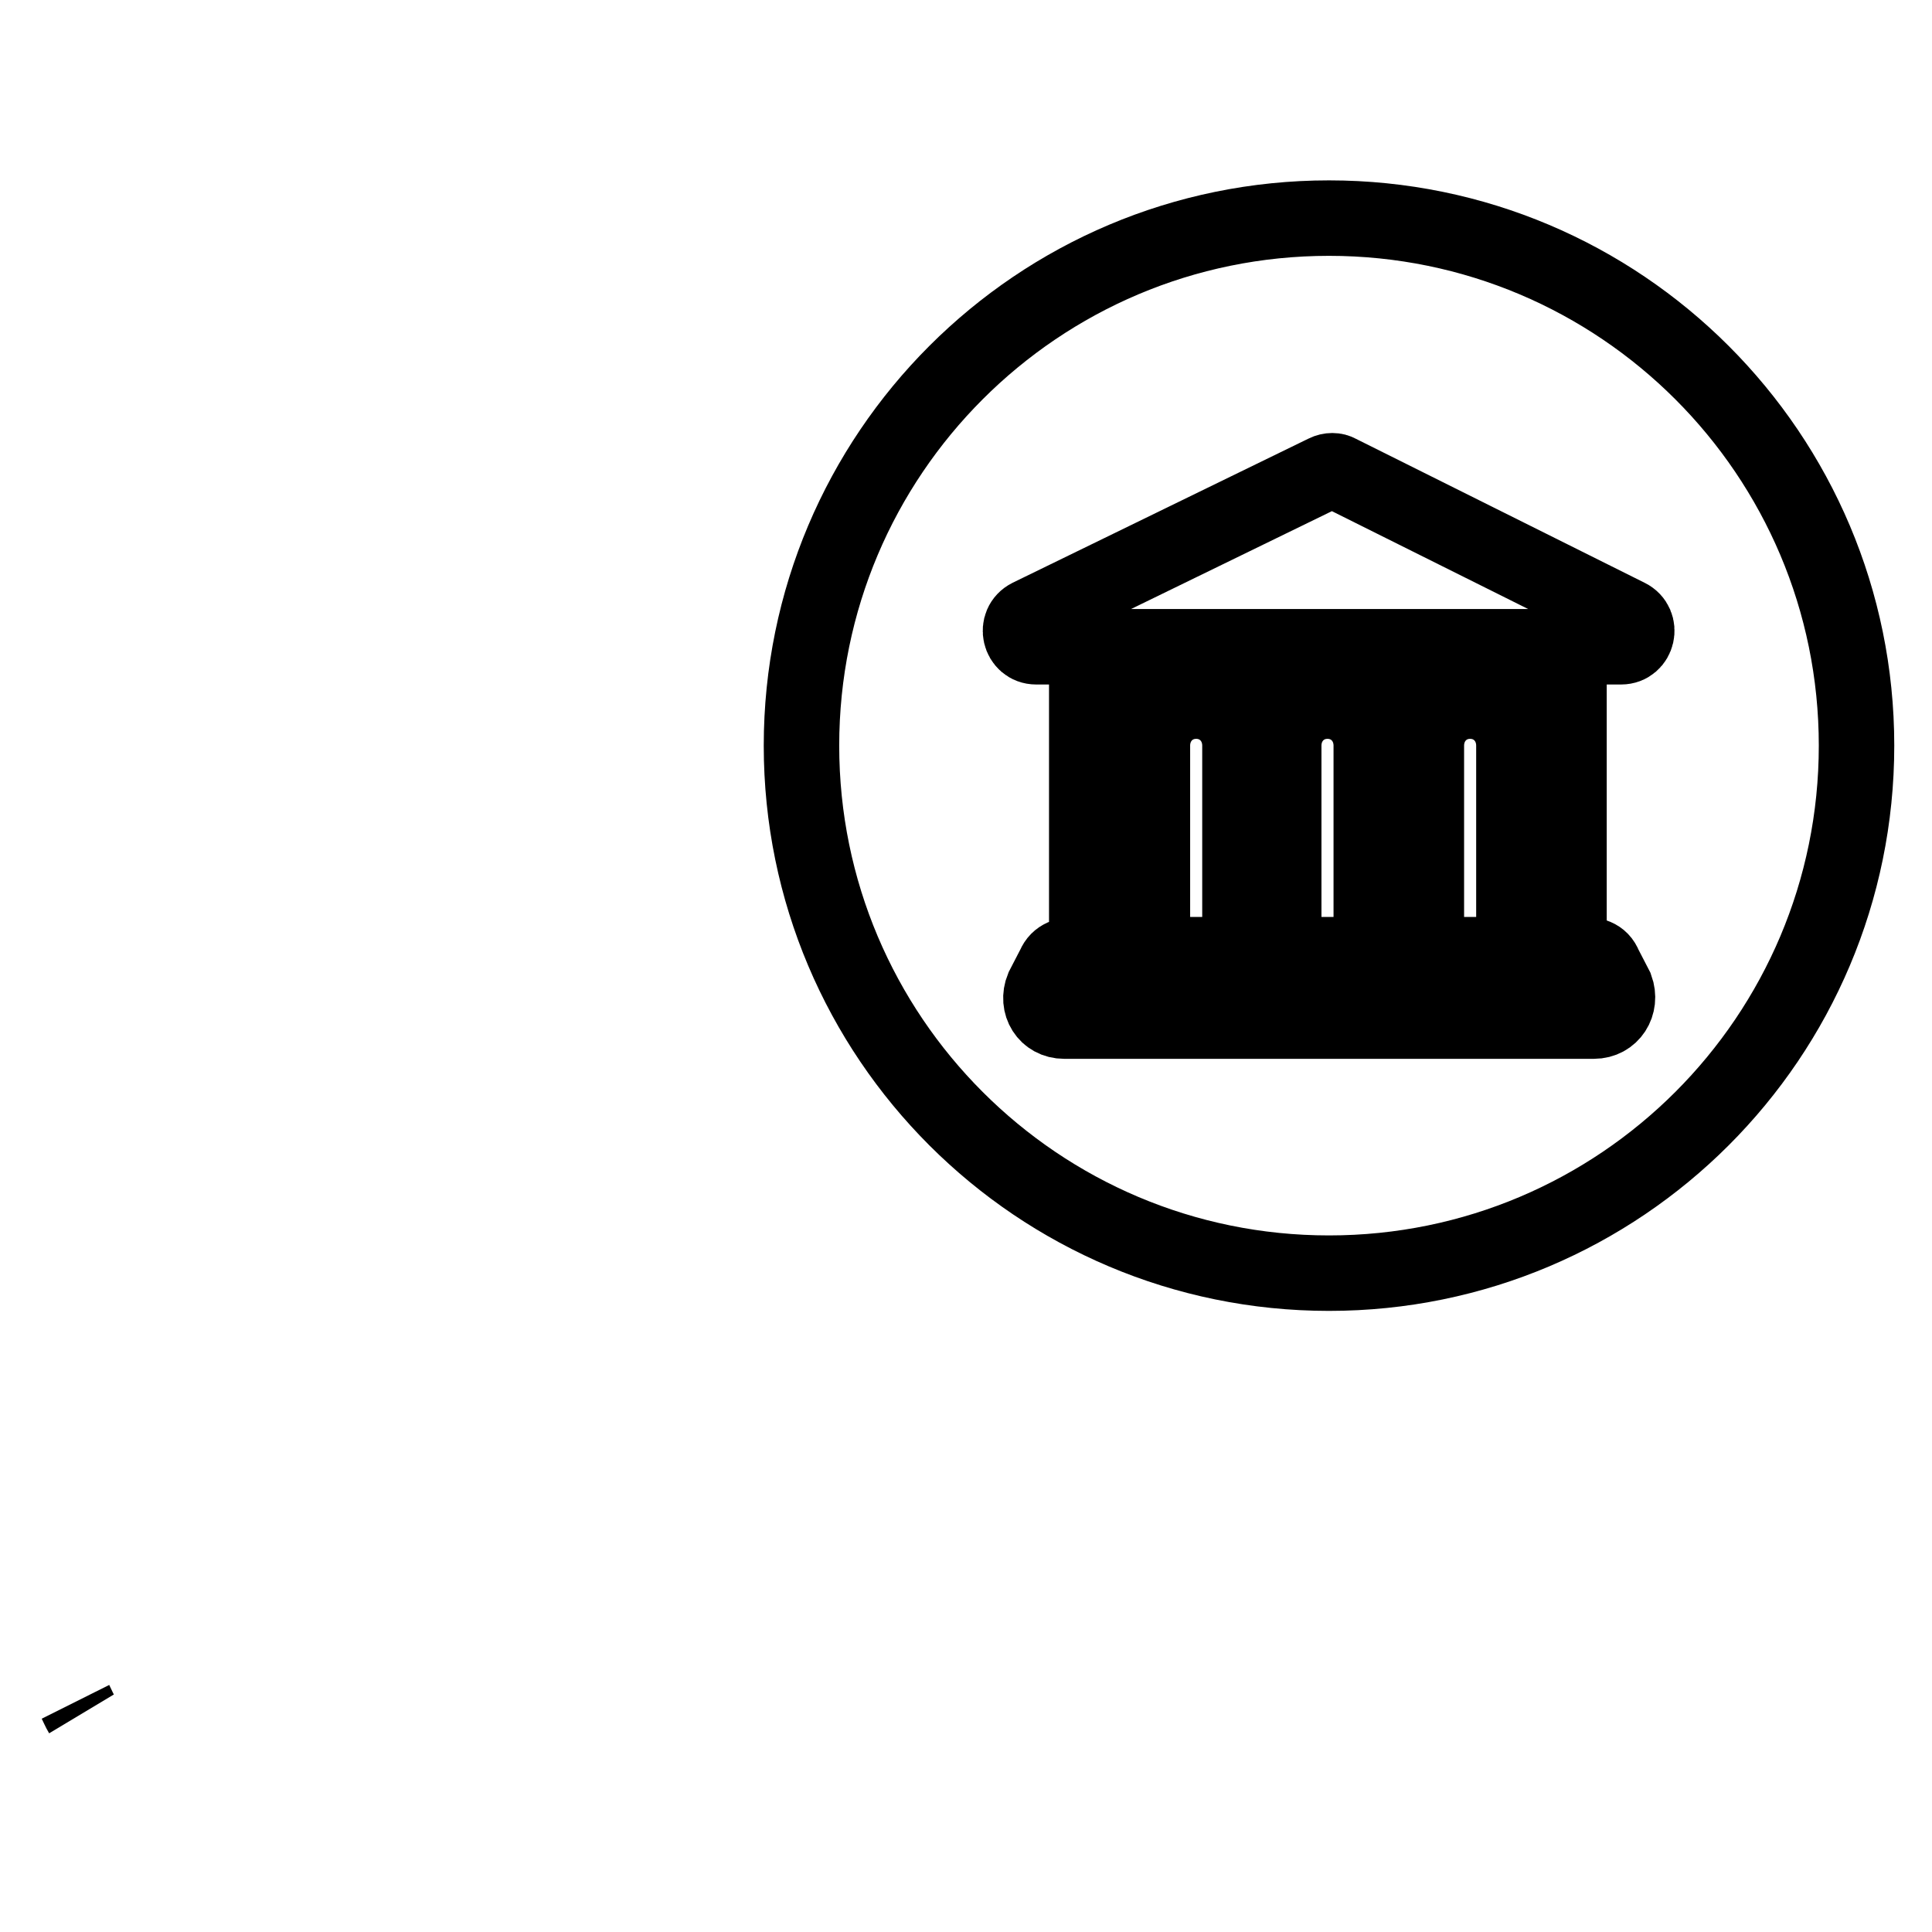<?xml version="1.0" encoding="utf-8"?>
<!-- Svg Vector Icons : http://www.onlinewebfonts.com/icon -->
<!DOCTYPE svg PUBLIC "-//W3C//DTD SVG 1.1//EN" "http://www.w3.org/Graphics/SVG/1.1/DTD/svg11.dtd">
<svg version="1.1" xmlns="http://www.w3.org/2000/svg" xmlns:xlink="http://www.w3.org/1999/xlink" x="0px" y="0px" viewBox="0 0 256 256" enable-background="new 0 0 256 256" xml:space="preserve">
<g> <path stroke-width="10" fill-opacity="0" stroke="#000000"  d="M10.8,227.1c-0.3-0.5-0.5-1-0.8-1.6 M106.2,98.8c0,38.6,31.3,69.9,69.9,69.9c38.6,0,69.9-31.3,69.9-69.9 s-31.3-69.9-69.9-69.9C137.5,28.9,106.2,60.2,106.2,98.8z M211.2,135.3H141c-2.3,0-3.7-2.2-2.8-4.4l1.5-2.9 c0.5-1.2,1.6-1.5,2.9-1.5h67.1c1.3,0,2.4,0.2,2.9,1.5l1.5,2.9C214.9,133.1,213.5,135.3,211.2,135.3L211.2,135.3z M144,88.6v35h8.7 V98.8c0-3.3,2.5-5.9,5.8-5.9c3.3,0,5.8,2.6,5.8,5.9v24.8h5.8V98.8c0-3.3,2.5-5.9,5.8-5.9c3.3,0,5.8,2.6,5.8,5.9v24.8h7.3V98.8 c0-3.3,2.5-5.9,5.8-5.9c3.3,0,5.8,2.6,5.8,5.9v24.8h7.3v-35H144L144,88.6z M215.7,81.7c2,1,1.3,4-0.9,4h-38.7h-38.8 c-2.2,0-2.9-3-0.9-4l39.2-19.1c0.6-0.3,1.3-0.3,1.8,0L215.7,81.7L215.7,81.7z"/></g>
</svg>
